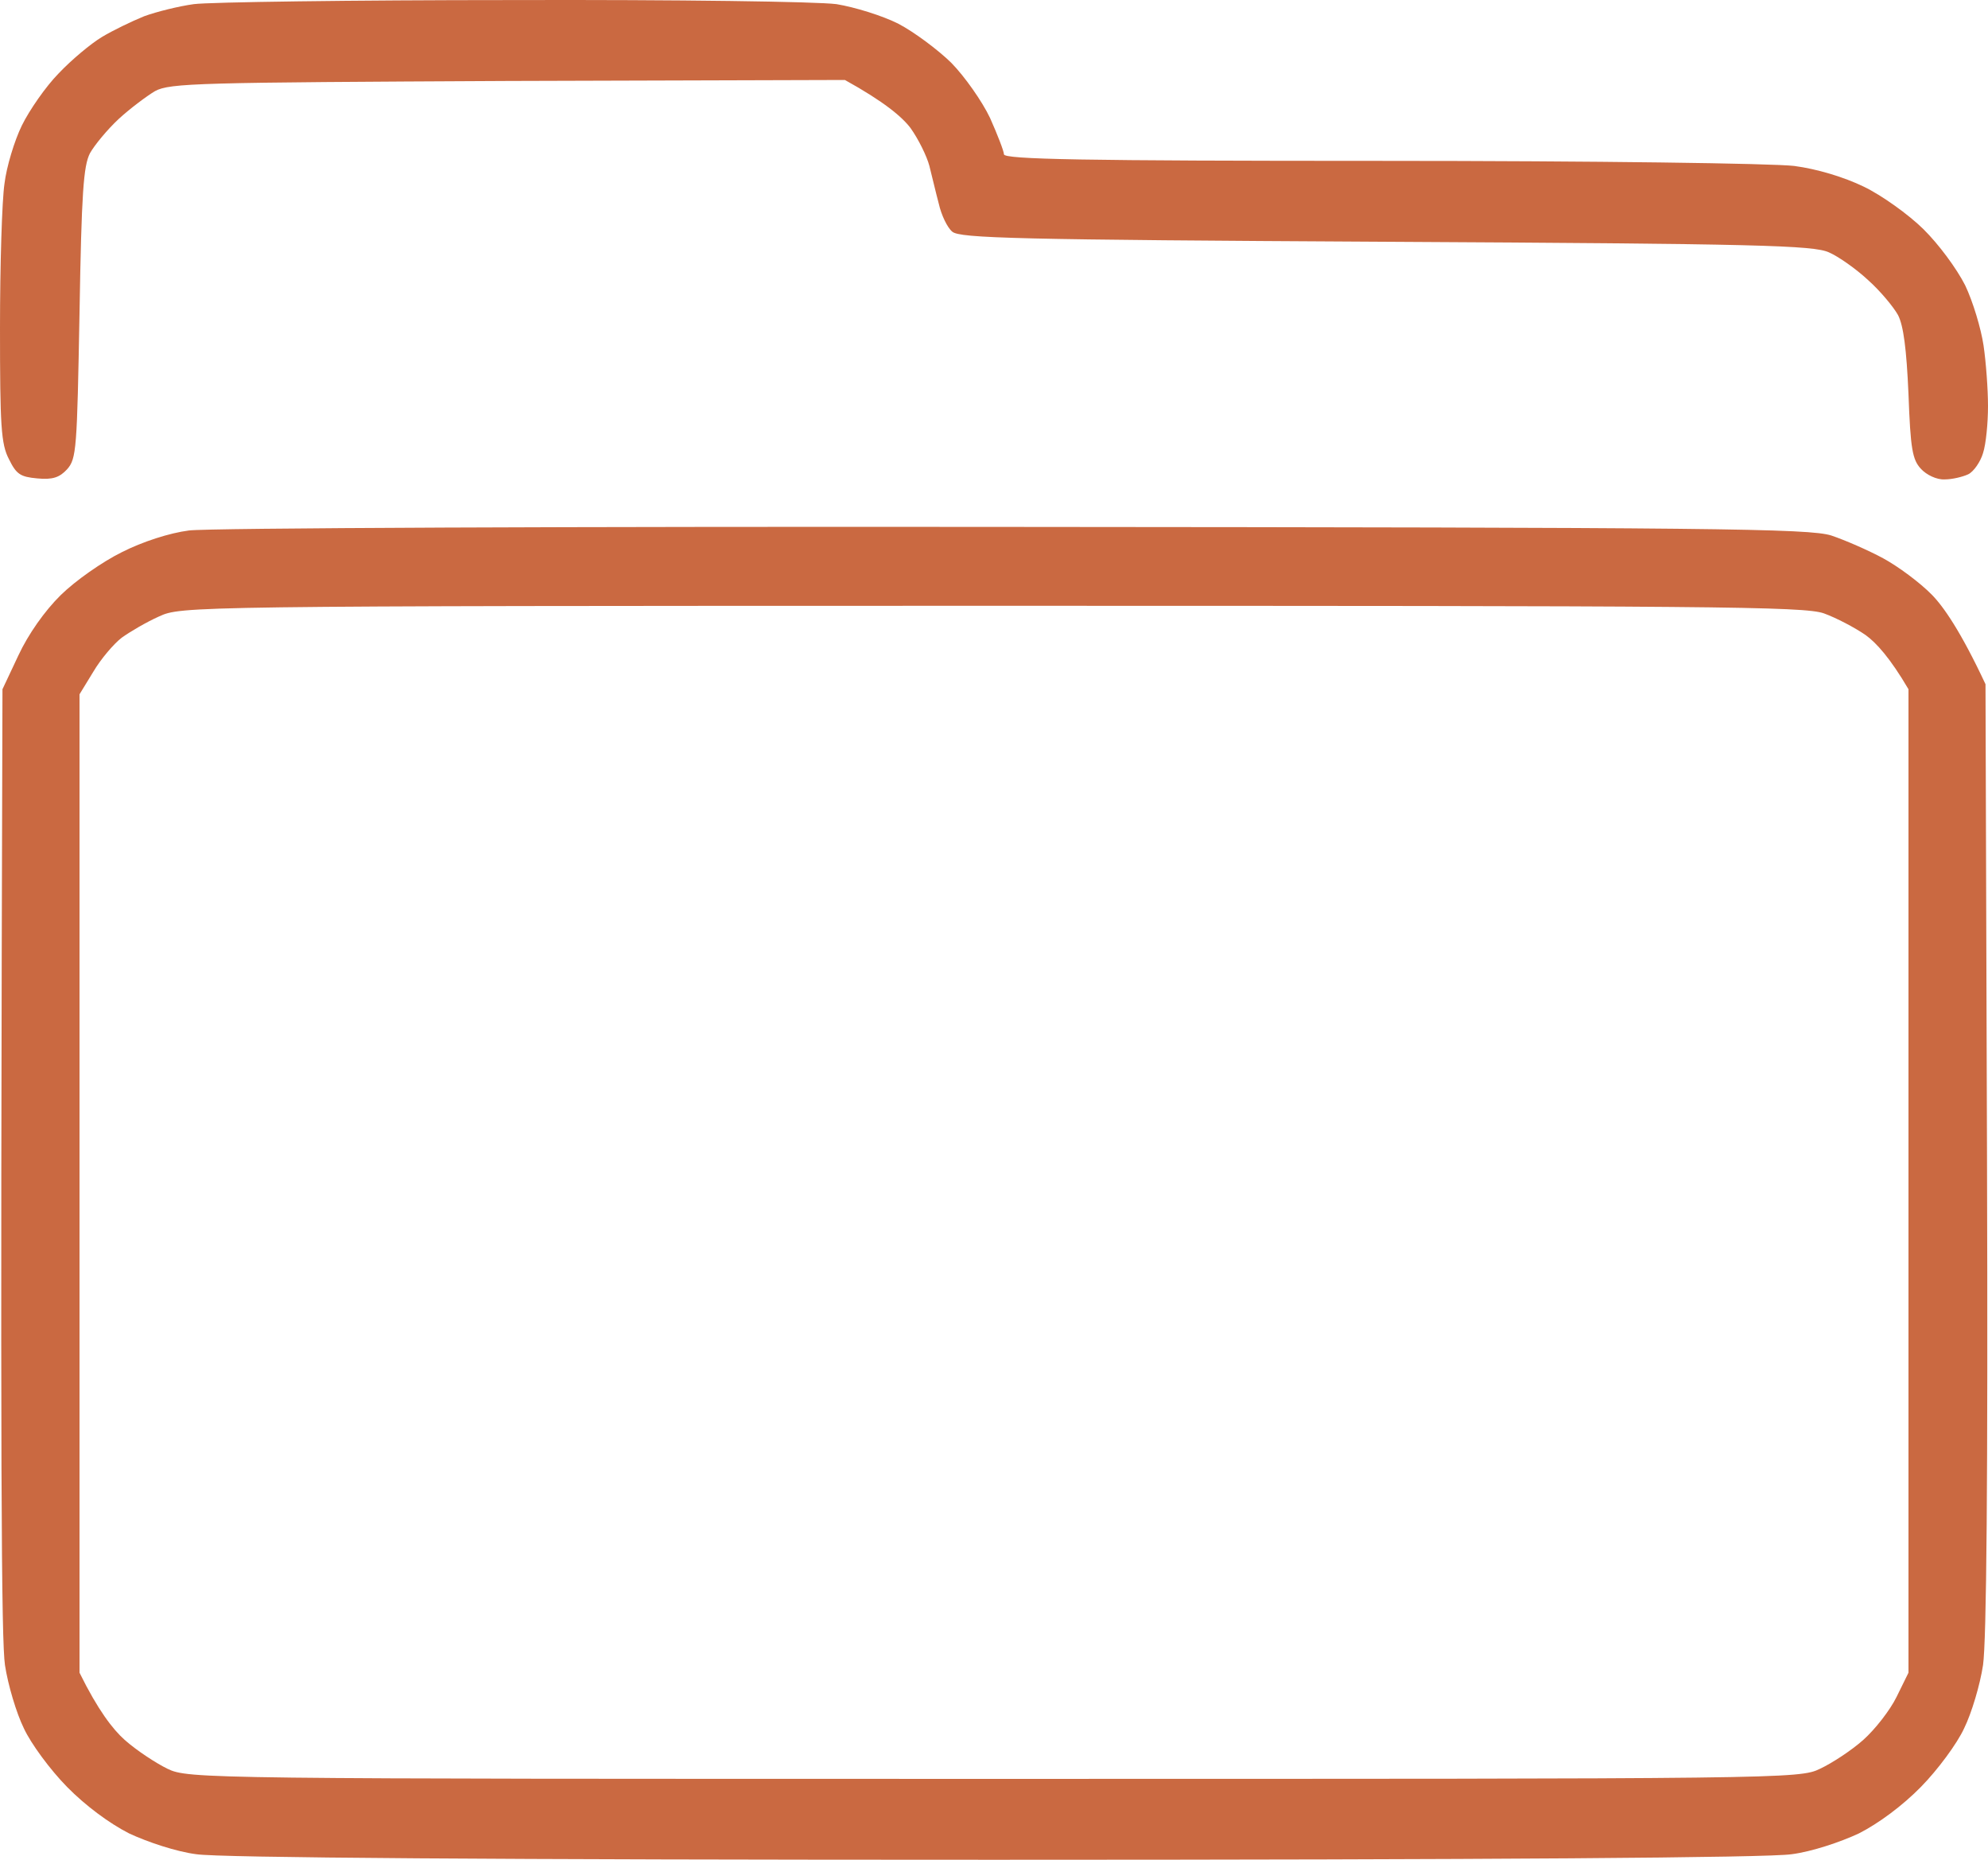 <?xml version="1.0" encoding="UTF-8"?> <svg xmlns="http://www.w3.org/2000/svg" width="62" height="58" viewBox="0 0 62 58" fill="none"><path fill-rule="evenodd" clip-rule="evenodd" d="M15.965 0.002C21.173 -0.013 25.482 0.05 26.087 0.129C26.66 0.223 27.528 0.491 28.024 0.744C28.505 0.996 29.248 1.548 29.667 1.958C30.085 2.384 30.628 3.156 30.876 3.677C31.108 4.197 31.31 4.717 31.31 4.812C31.31 4.97 33.759 5.017 43.059 5.017C49.801 5.017 55.288 5.096 55.955 5.175C56.668 5.269 57.505 5.521 58.125 5.821C58.683 6.089 59.52 6.688 59.985 7.146C60.465 7.619 61.023 8.376 61.287 8.896C61.535 9.416 61.783 10.252 61.861 10.773C61.938 11.293 62 12.144 62 12.665C62 13.185 61.938 13.847 61.845 14.131C61.767 14.399 61.55 14.715 61.38 14.793C61.209 14.872 60.884 14.951 60.651 14.951C60.404 14.967 60.078 14.809 59.907 14.62C59.644 14.336 59.582 14.005 59.52 12.286C59.458 10.883 59.365 10.158 59.194 9.826C59.055 9.574 58.636 9.069 58.264 8.738C57.892 8.391 57.334 7.997 57.04 7.871C56.559 7.65 54.839 7.603 43.23 7.54C31.729 7.477 29.93 7.43 29.698 7.225C29.543 7.098 29.357 6.704 29.279 6.357C29.186 6.01 29.062 5.474 28.985 5.175C28.907 4.875 28.644 4.339 28.396 3.992C28.133 3.645 27.575 3.172 26.35 2.494L15.841 2.525C6.184 2.573 5.301 2.589 4.836 2.841C4.572 2.998 4.045 3.393 3.704 3.708C3.348 4.039 2.945 4.528 2.805 4.78C2.604 5.175 2.542 5.995 2.48 9.763C2.402 14.005 2.387 14.305 2.092 14.636C1.86 14.888 1.643 14.967 1.163 14.92C0.635 14.872 0.511 14.793 0.279 14.32C0.031 13.847 0 13.28 0 10.221C0 8.265 0.062 6.247 0.14 5.726C0.202 5.206 0.45 4.386 0.682 3.913C0.914 3.44 1.426 2.699 1.829 2.289C2.232 1.863 2.837 1.359 3.178 1.154C3.518 0.949 4.107 0.665 4.495 0.507C4.883 0.365 5.58 0.192 6.045 0.129C6.51 0.066 10.974 0.002 15.965 0.002ZM31.62 16.433C53.444 16.449 56.435 16.481 57.117 16.702C57.536 16.843 58.264 17.159 58.73 17.411C59.194 17.663 59.877 18.168 60.248 18.547C60.605 18.909 61.148 19.682 61.922 21.338L61.969 36.081C62 46.284 61.953 51.172 61.845 51.929C61.752 52.544 61.489 53.427 61.256 53.9C61.039 54.373 60.434 55.193 59.907 55.729C59.334 56.313 58.59 56.865 57.97 57.18C57.397 57.448 56.498 57.748 55.877 57.827C55.164 57.937 46.484 58 31 58C15.515 58 6.835 57.937 6.122 57.827C5.503 57.748 4.604 57.448 4.03 57.18C3.41 56.865 2.666 56.313 2.092 55.729C1.565 55.193 0.961 54.373 0.744 53.9C0.511 53.427 0.248 52.544 0.155 51.929C0.046 51.172 0 46.315 0.077 21.495L0.574 20.439C0.883 19.776 1.395 19.051 1.891 18.562C2.356 18.105 3.193 17.521 3.797 17.222C4.449 16.891 5.285 16.623 5.89 16.544C6.448 16.465 18.026 16.418 31.62 16.433ZM3.797 19.887C3.55 20.076 3.147 20.549 2.914 20.943L2.48 21.653V52.166C3.054 53.332 3.518 53.932 3.89 54.263C4.263 54.594 4.867 54.988 5.223 55.162C5.875 55.477 6.34 55.477 31 55.477C55.66 55.477 56.126 55.477 56.761 55.162C57.133 54.988 57.737 54.594 58.109 54.263C58.481 53.932 58.947 53.332 59.148 52.922L59.52 52.166V21.495C58.947 20.518 58.513 20.044 58.187 19.808C57.846 19.572 57.273 19.272 56.885 19.13C56.265 18.909 53.428 18.893 30.922 18.893C5.735 18.893 5.657 18.909 4.96 19.225C4.572 19.398 4.061 19.698 3.797 19.887Z" fill="#CA6941"></path></svg> 